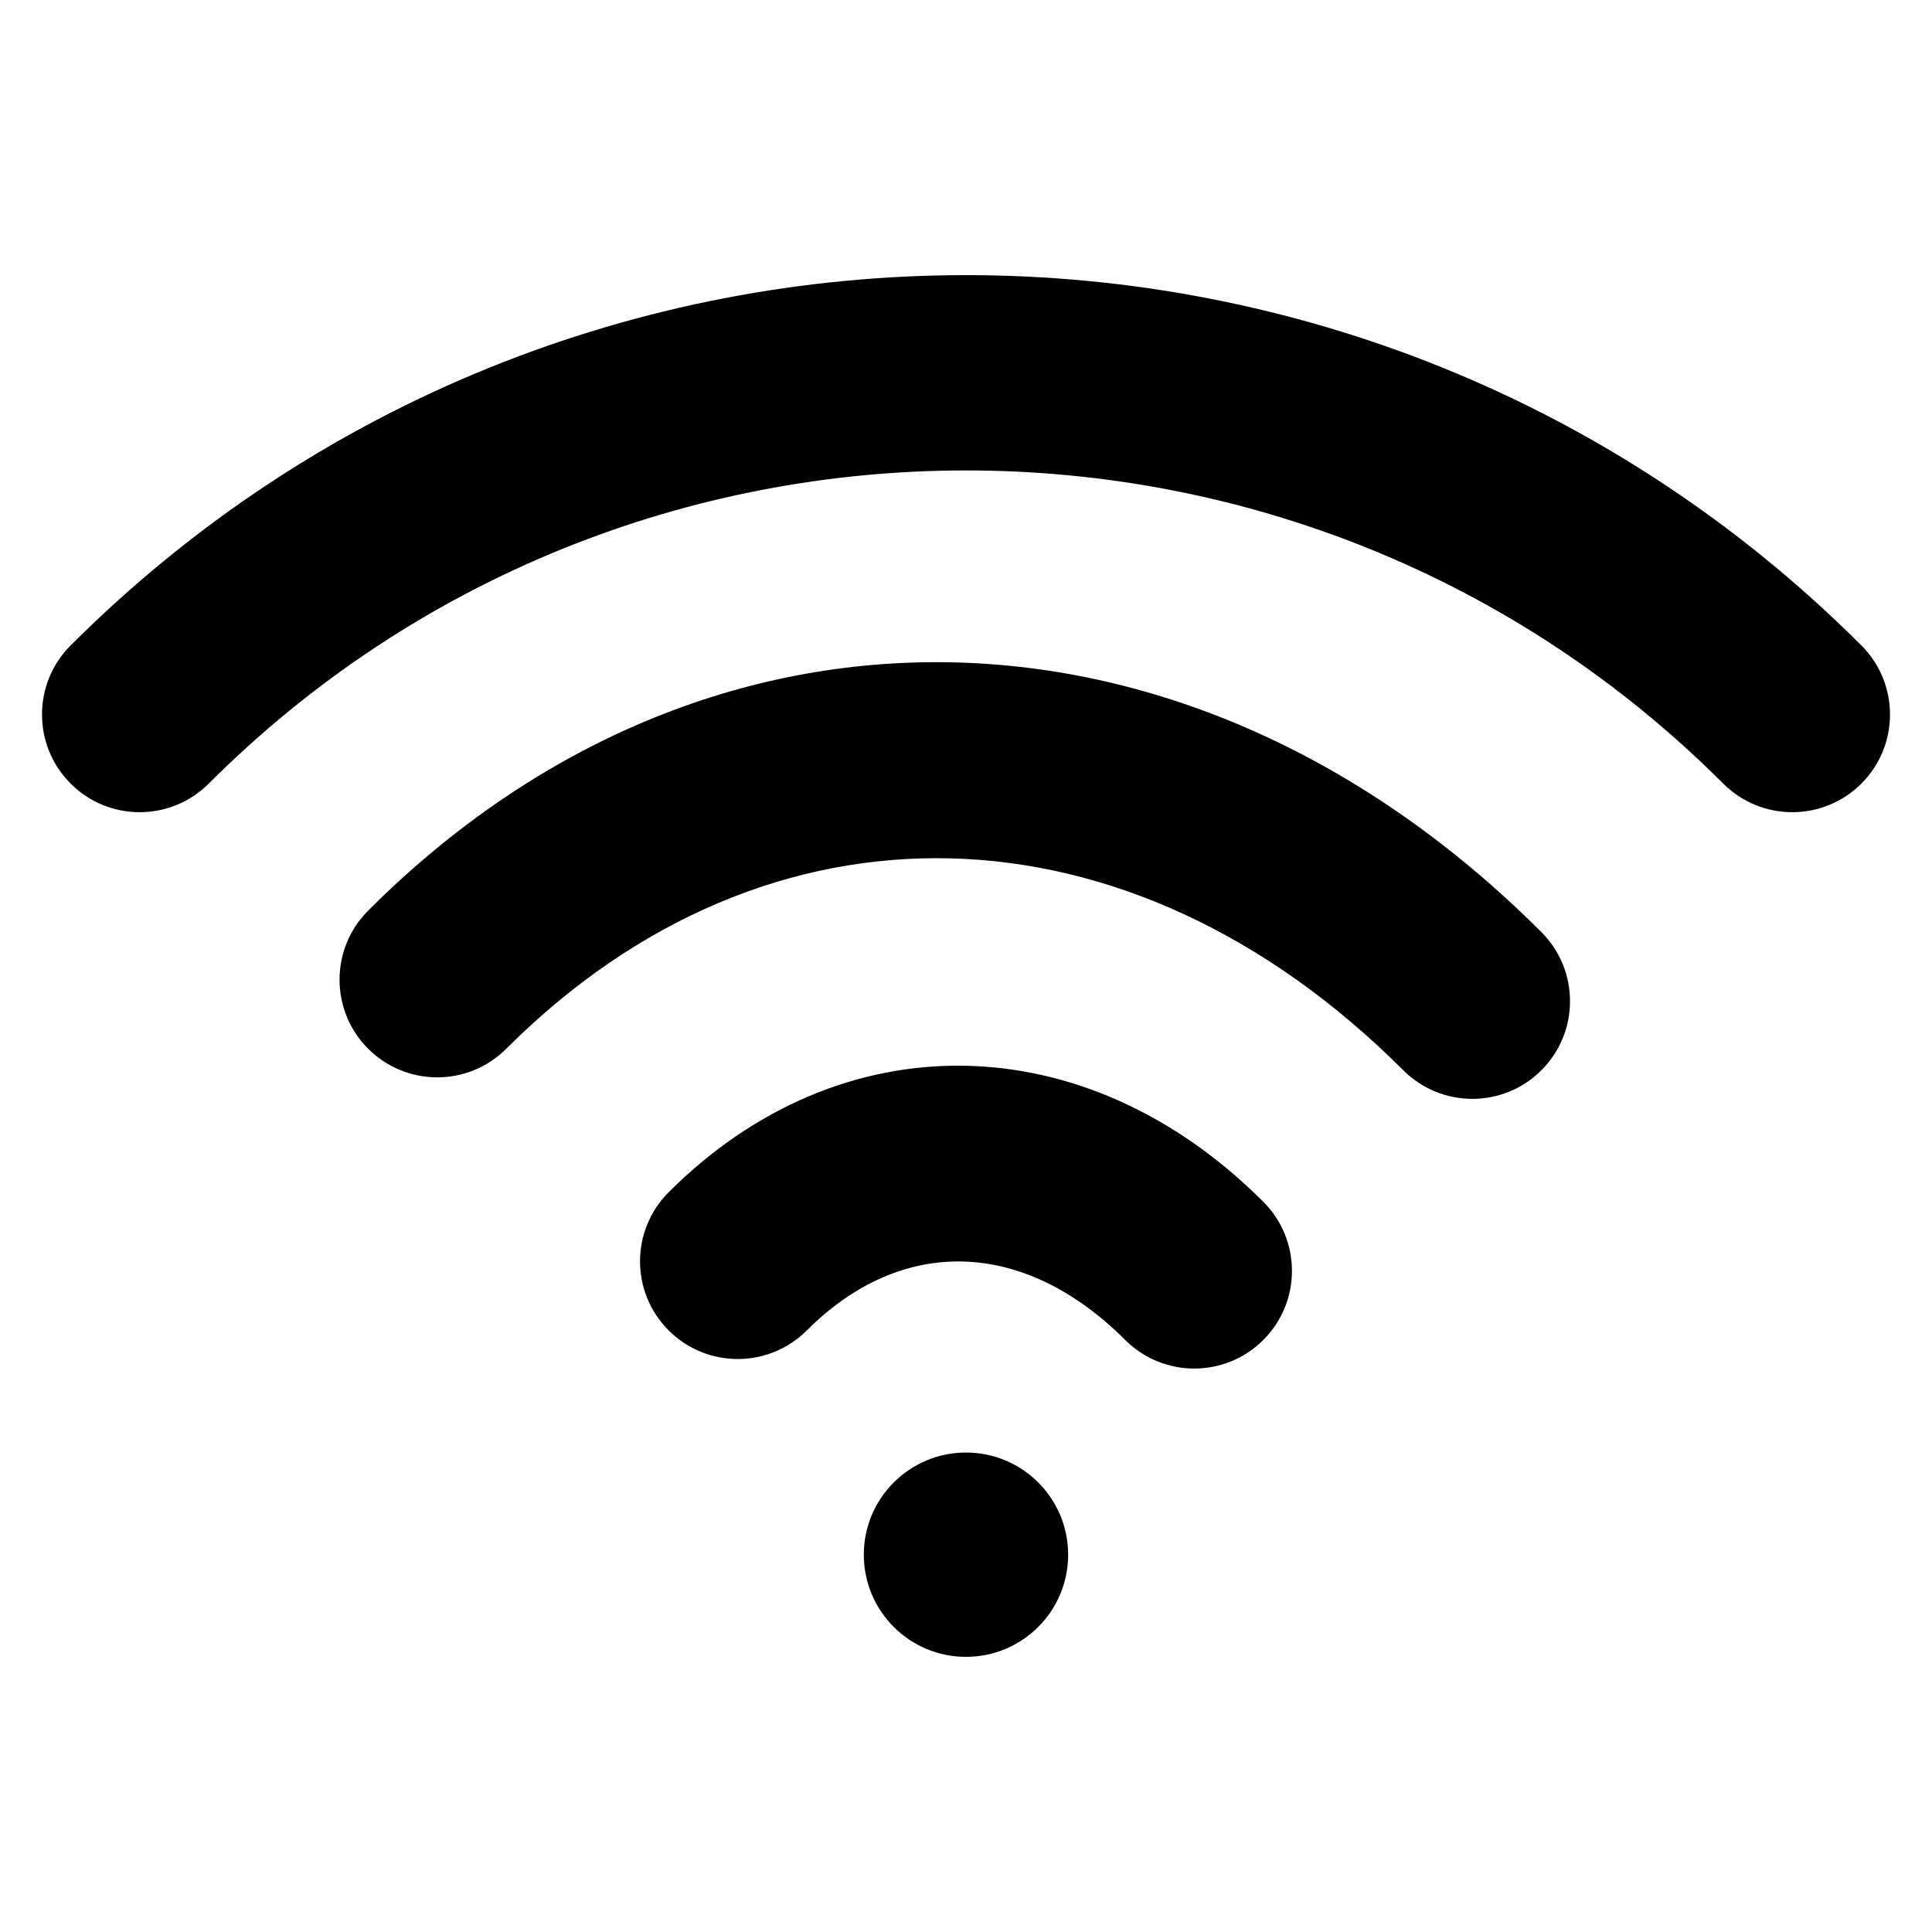 <?xml version="1.0" encoding="UTF-8"?>
<!-- Uploaded to: ICON Repo, www.svgrepo.com, Generator: ICON Repo Mixer Tools -->
<svg fill="#000000" width="800px" height="800px" version="1.1" viewBox="144 144 512 512" xmlns="http://www.w3.org/2000/svg">
 <g>
  <path d="m618.98 359.24c-6.629 0-13.25-2.527-18.309-7.582-110.65-110.65-290.7-110.65-401.35 0-10.113 10.113-26.496 10.113-36.605 0-10.113-10.113-10.113-26.512 0-36.605 130.84-130.85 343.73-130.85 474.57 0 10.113 10.098 10.113 26.496 0 36.605-5.059 5.051-11.684 7.582-18.305 7.582z"/>
  <path d="m534.19 435.21c-6.629 0-13.25-2.527-18.309-7.582-72.797-72.77-168.32-75.082-237.71-5.703-10.113 10.113-26.496 10.113-36.605 0-10.113-10.098-10.113-26.496 0-36.605 89.828-89.859 217.71-87.508 310.92 5.703 10.113 10.113 10.113 26.496 0 36.605-5.043 5.059-11.68 7.582-18.301 7.582z"/>
  <path d="m460.49 506.68c-6.621 0-13.25-2.527-18.309-7.582-26.809-26.797-59.129-27.77-84.371-2.516-10.113 10.098-26.504 10.098-36.617-0.016-10.105-10.113-10.105-26.496 0.004-36.605 45.66-45.641 110.48-44.613 157.6 2.527 10.113 10.113 10.113 26.512 0 36.605-5.055 5.059-11.676 7.586-18.305 7.586z"/>
  <path d="m427.07 556.01c0 14.953-12.121 27.074-27.074 27.074s-27.078-12.121-27.078-27.074c0-14.953 12.125-27.074 27.078-27.074s27.074 12.121 27.074 27.074"/>
 </g>
</svg>
